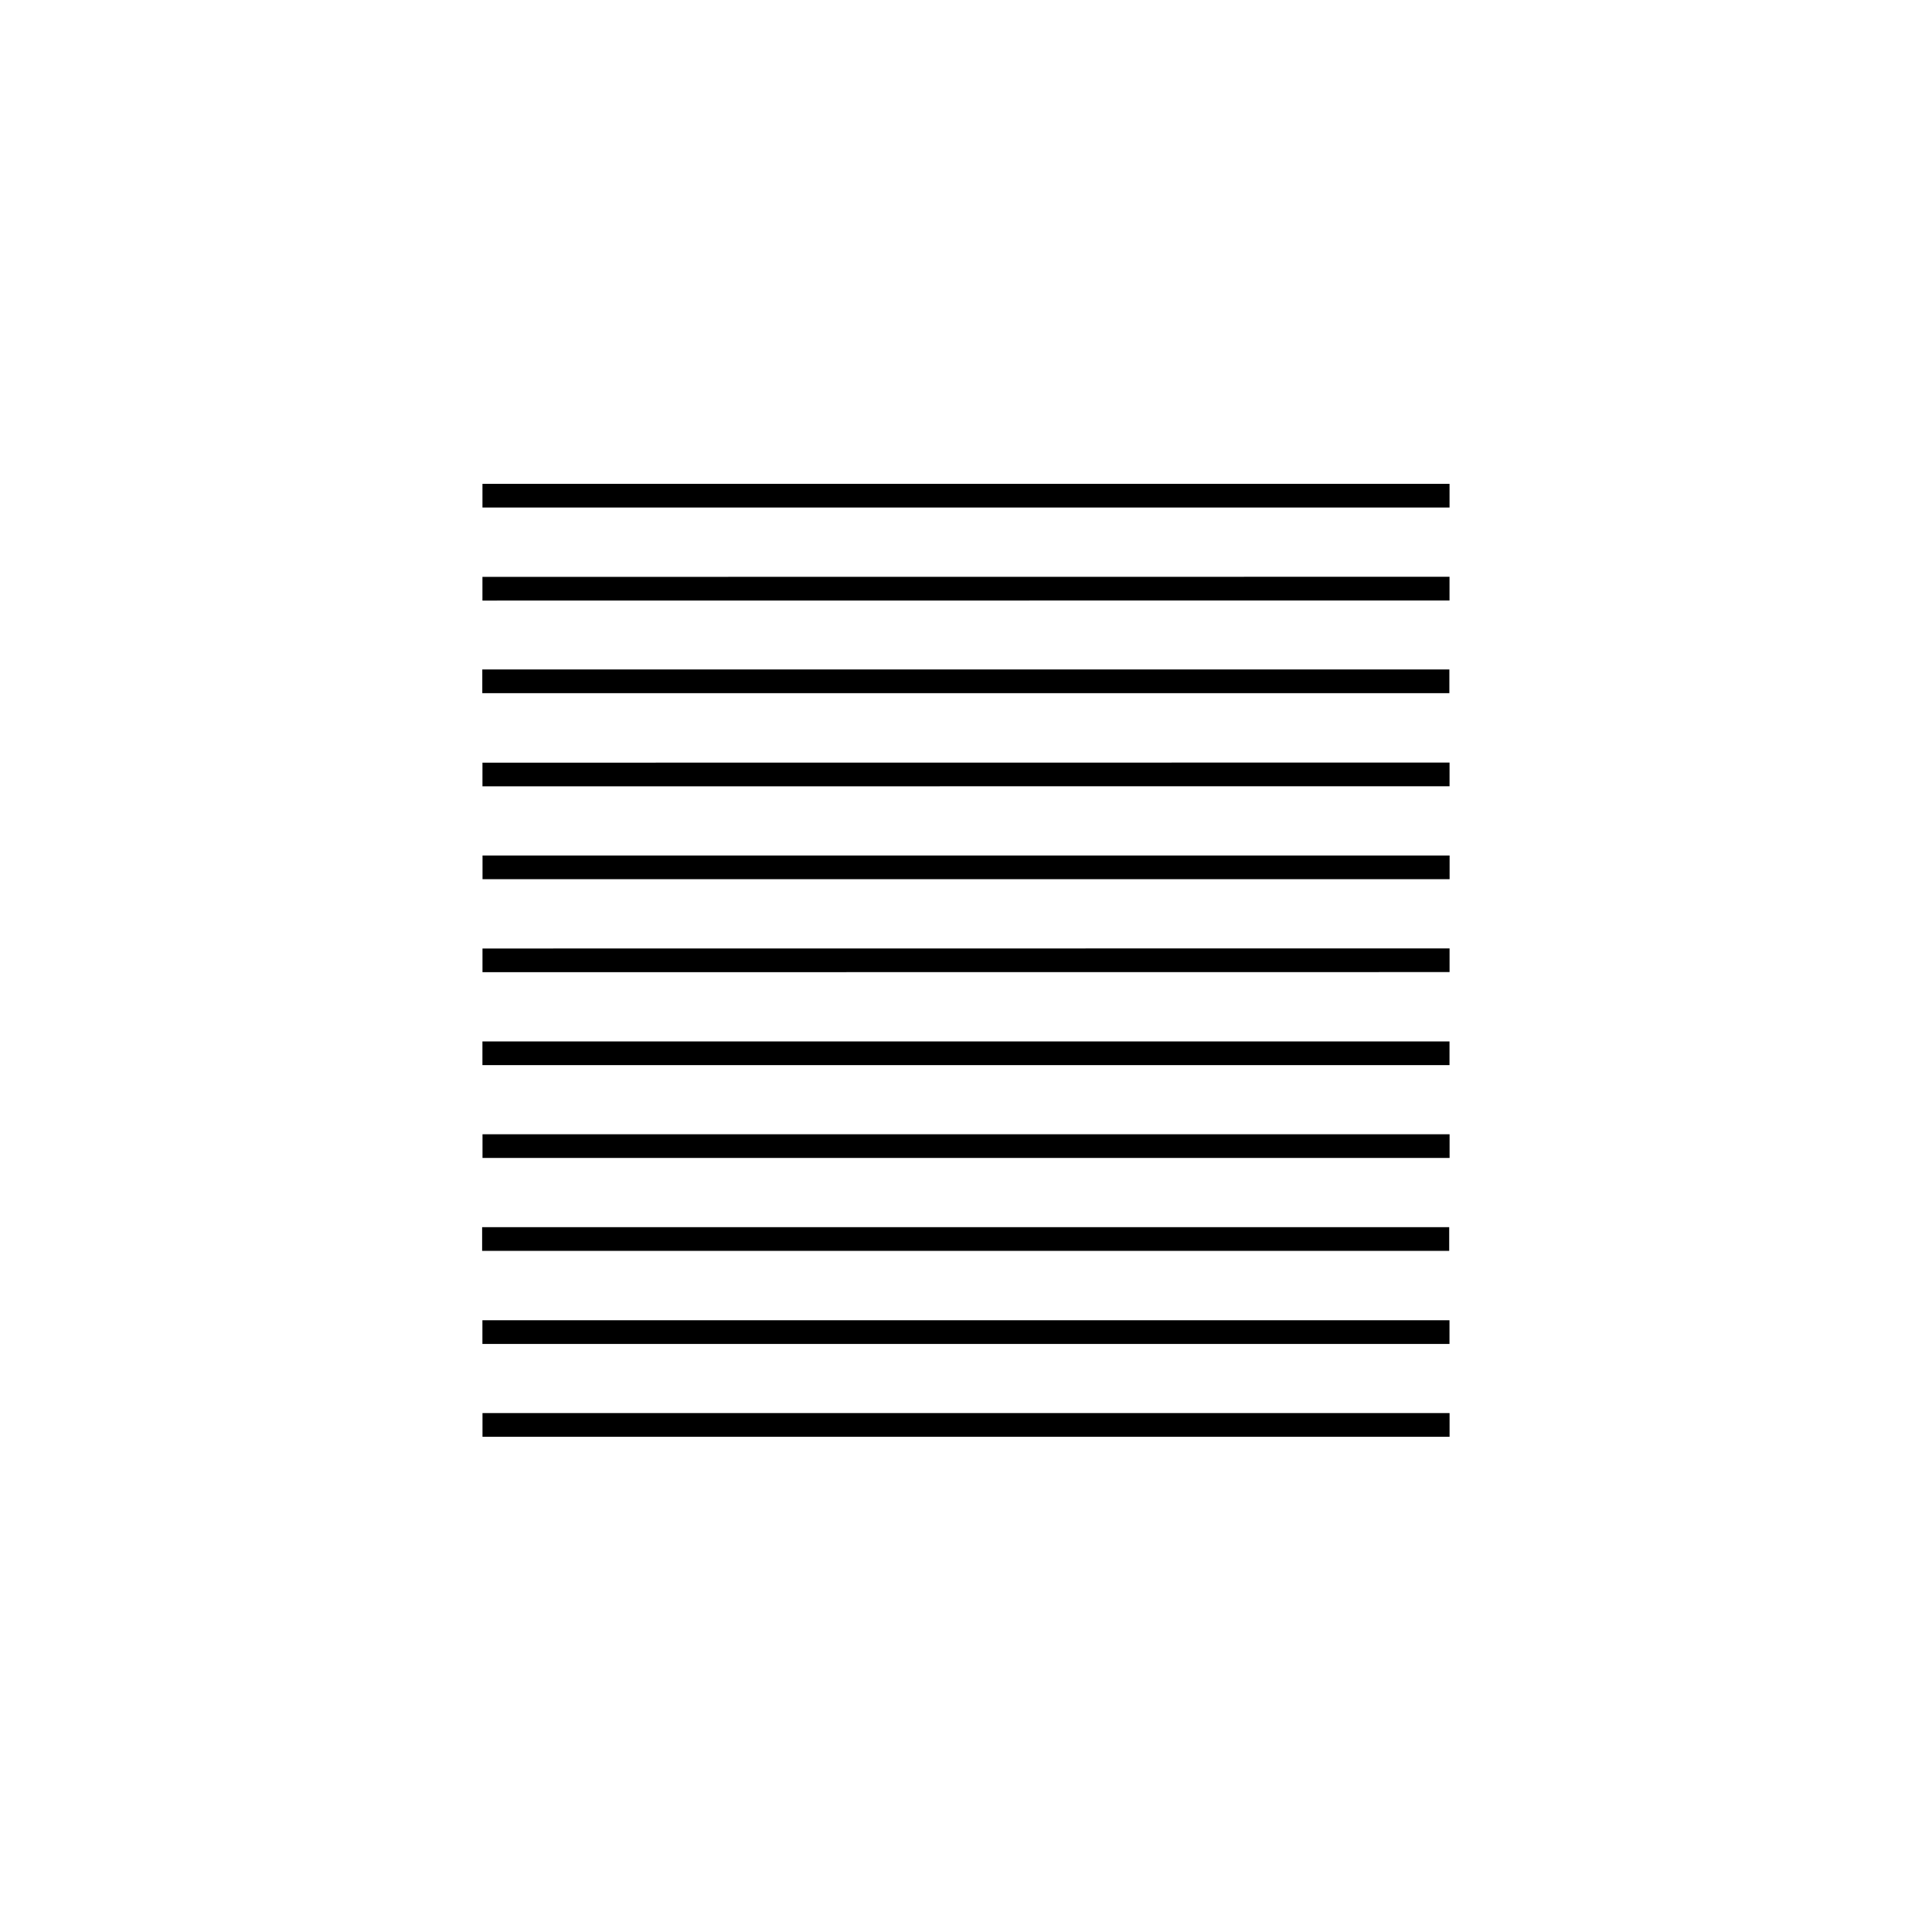 <svg width="302" height="301" viewBox="0 0 302 301" fill="none" xmlns="http://www.w3.org/2000/svg">
<path d="M226.584 75.626H75.416V79.326H226.584V75.626Z" fill="black"/>
<path d="M226.58 90.15L75.412 90.165L75.412 93.866L226.58 93.851L226.58 90.15Z" fill="black"/>
<path d="M226.557 104.639L75.39 104.638L75.39 108.338L226.557 108.339L226.557 104.639Z" fill="black"/>
<path d="M226.586 119.189L75.415 119.204L75.415 122.905L226.586 122.89L226.586 119.189Z" fill="black"/>
<path d="M226.594 133.716H75.426V137.417H226.594V133.716Z" fill="black"/>
<path d="M226.588 148.236L75.42 148.251L75.42 151.952L226.588 151.937L226.588 148.236Z" fill="black"/>
<path d="M226.579 162.778H75.411V166.479H226.579V162.778Z" fill="black"/>
<path d="M226.591 177.286H75.423V180.987H226.591V177.286Z" fill="black"/>
<path d="M226.531 191.808L75.364 191.81L75.364 195.51L226.531 195.509L226.531 191.808Z" fill="black"/>
<path d="M226.576 206.356H75.408V210.057H226.576V206.356Z" fill="black"/>
<path d="M226.589 220.864H75.421V224.565H226.589V220.864Z" fill="black"/>
</svg>
